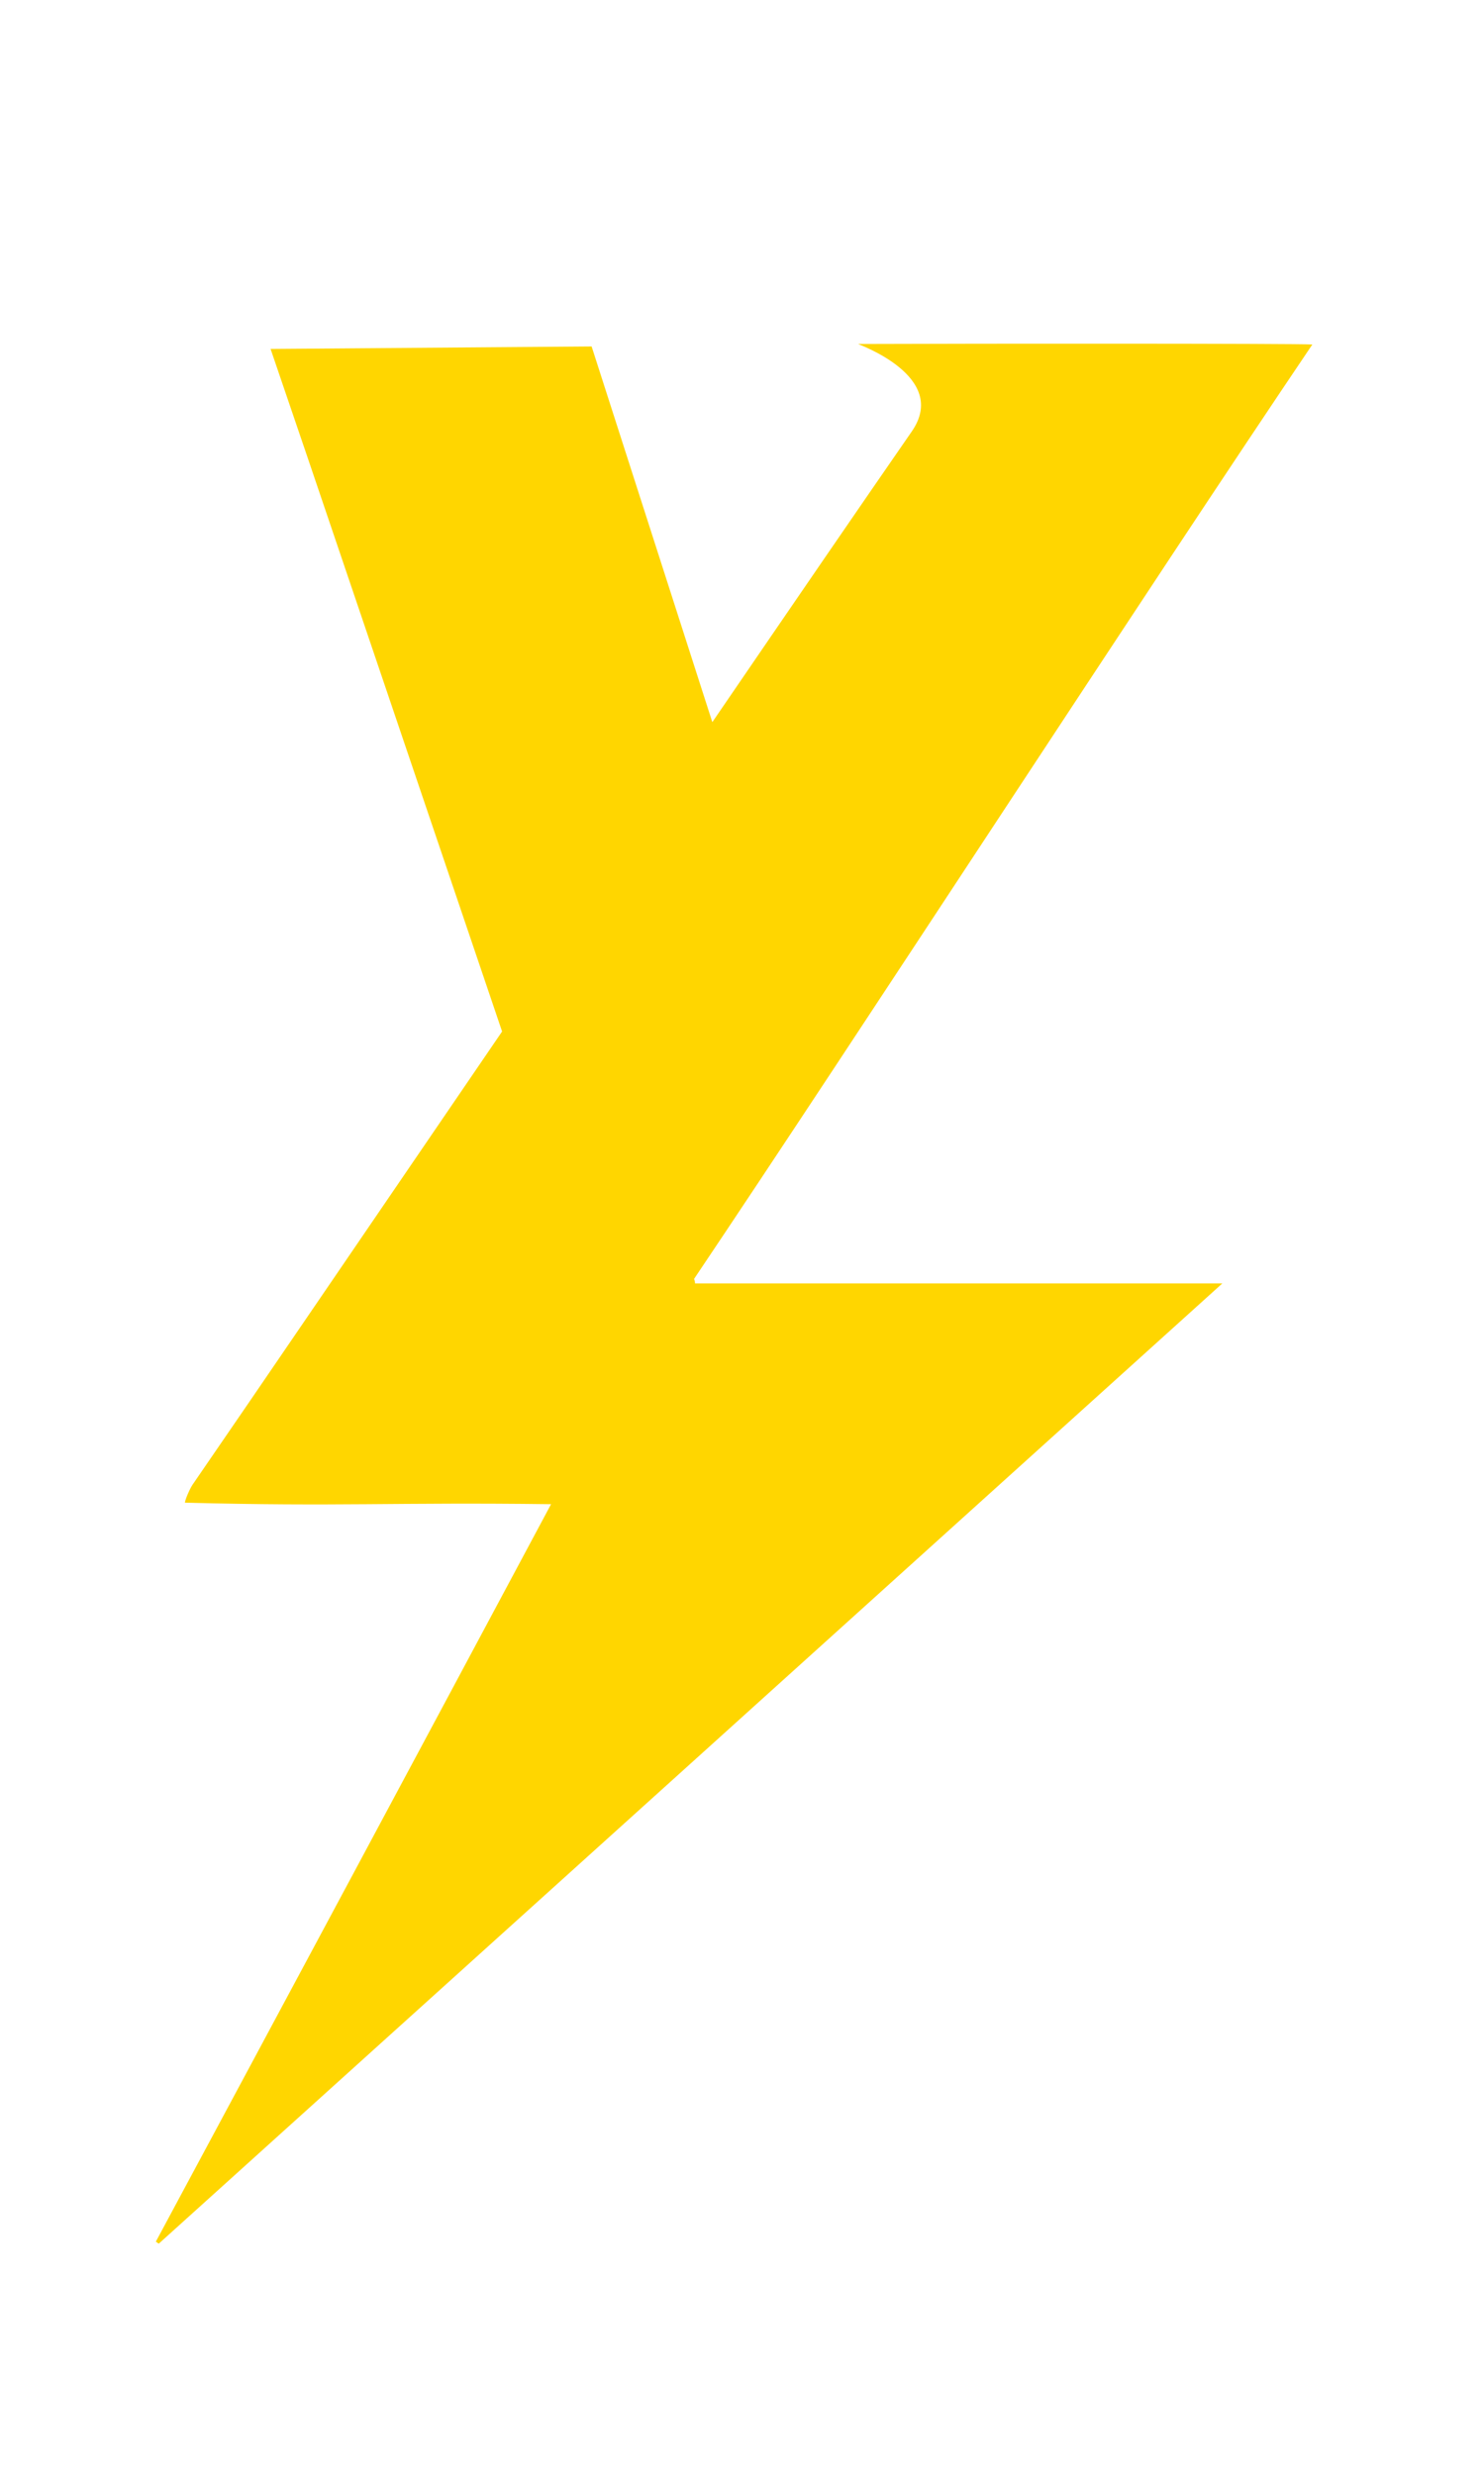 <?xml version="1.0" encoding="utf-8"?>
<!-- Generator: Adobe Illustrator 26.5.0, SVG Export Plug-In . SVG Version: 6.00 Build 0)  -->
<svg version="1.1" id="Camada_1" xmlns="http://www.w3.org/2000/svg" xmlns:xlink="http://www.w3.org/1999/xlink" x="0px" y="0px"
	 viewBox="0 0 30 50" style="enable-background:new 0 0 30 50;" xml:space="preserve">
<style type="text/css">
	.st0{fill:#FFD600;}
</style>
<path class="st0" d="M14.03,25.84c3.2-4.76,9.25-14.07,12.5-18.88c-0.37-0.02-6.56-0.02-9.18-0.01c-0.03,0,1.86,0.65,1.08,1.77
	c-0.97,1.4-2.41,3.5-4.03,5.87L11.96,7L5.47,7.05l0.74,2.17l3.94,11.62C7.56,24.63,5.13,28.2,3.89,30
	c-0.06,0.09-0.16,0.33-0.15,0.36c3.11,0.08,4.22-0.01,7.4,0.03c-2.68,5.01-5.33,9.95-7.99,14.9c0.02,0.01,0.04,0.03,0.06,0.04
	c7.15-6.45,14.31-12.91,21.5-19.4c-3.6,0-7.13,0-10.66,0C14.05,25.89,14.04,25.86,14.03,25.84z"/>
</svg>

